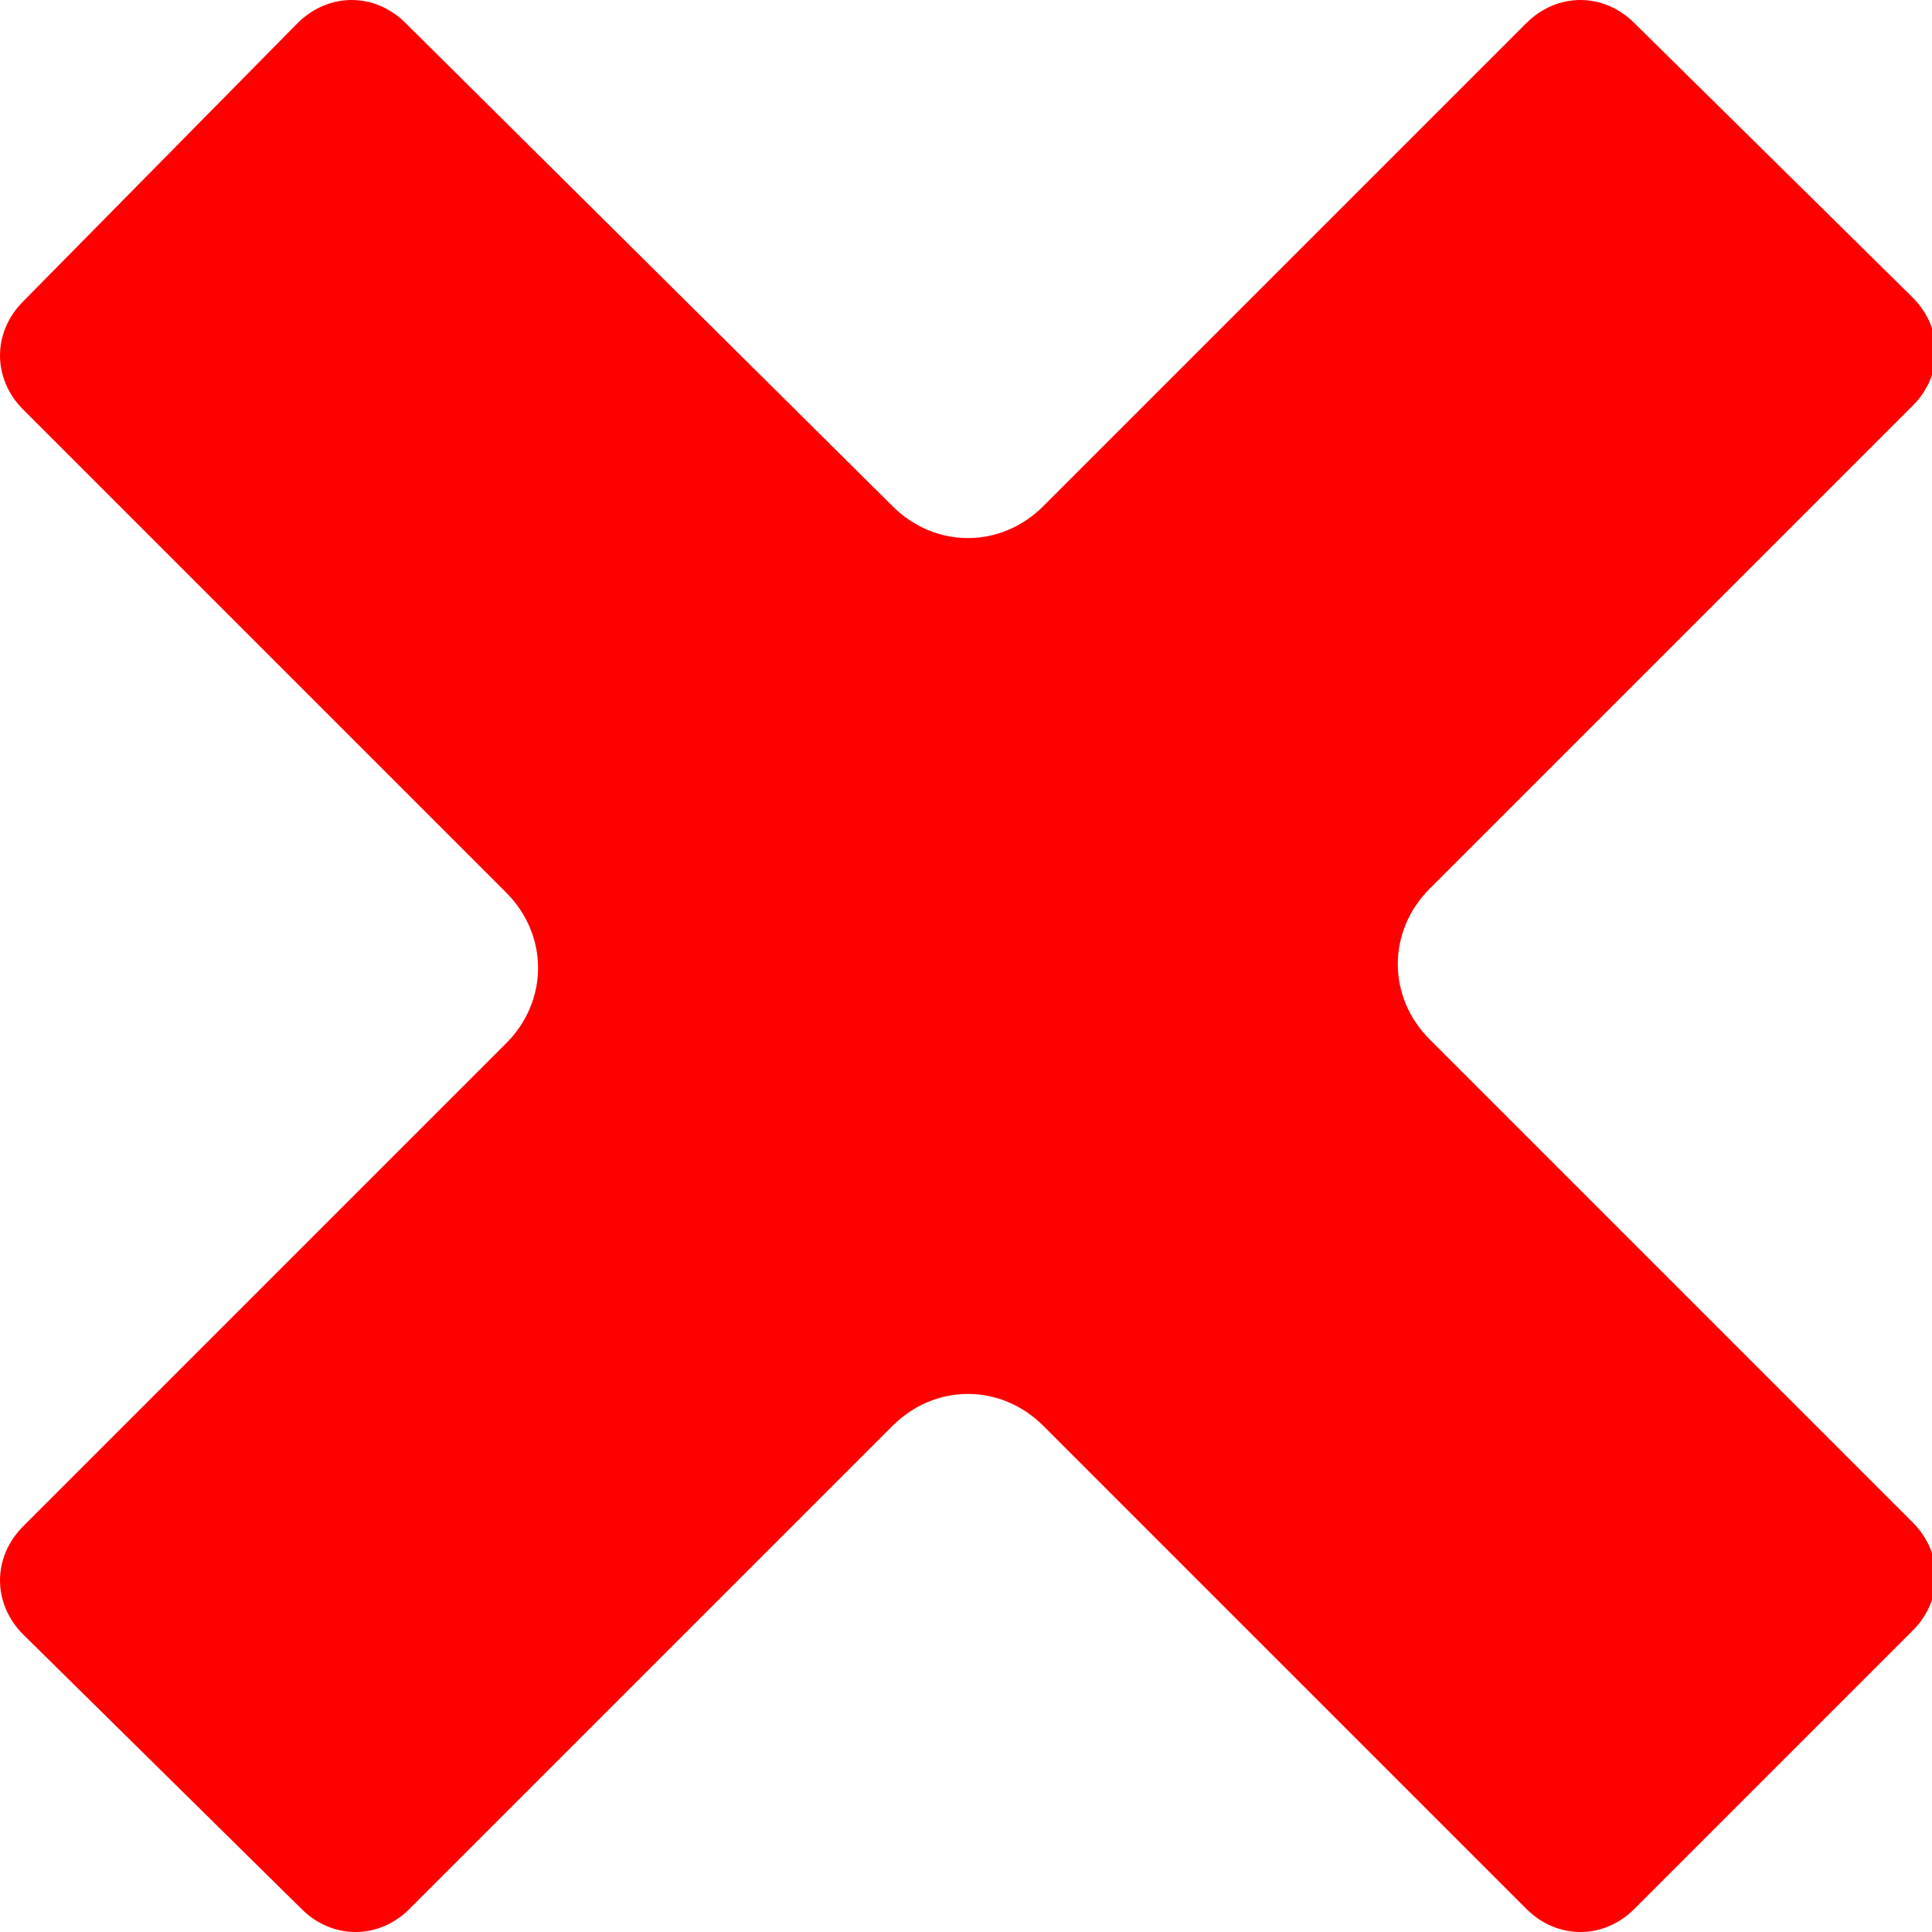 <?xml version="1.0" encoding="UTF-8"?>
<svg id="Layer_1" xmlns="http://www.w3.org/2000/svg" version="1.1" viewBox="0 0 50 50">
  <!-- Generator: Adobe Illustrator 29.4.0, SVG Export Plug-In . SVG Version: 2.1.0 Build 152)  -->
  <defs>
    <style>
      .st0 {
        fill: red;
      }
    </style>
  </defs>
  <path class="st0" d="M13.1,23.1h0c1.1,1.1,1.1,2.8,0,3.9L.6,39.5c-.8.8-.8,2,0,2.8l7.2,7.1c.8.8,2,.8,2.8,0l12.5-12.5h0c1.1-1.1,2.8-1.1,3.9,0l12.5,12.5c.8.8,2,.8,2.8,0l7.2-7.2c.8-.8.8-2,0-2.8l-12.5-12.5h0c-1.1-1.1-1.1-2.8,0-3.9l12.5-12.5c.8-.8.8-2,0-2.8l-7.2-7.1c-.8-.8-2-.8-2.8,0l-12.5,12.5h0c-1.1,1.1-2.8,1.1-3.9,0L10.5.6c-.8-.8-2-.8-2.8,0L.6,7.8c-.8.8-.8,2,0,2.8l12.5,12.5Z"/>
</svg>